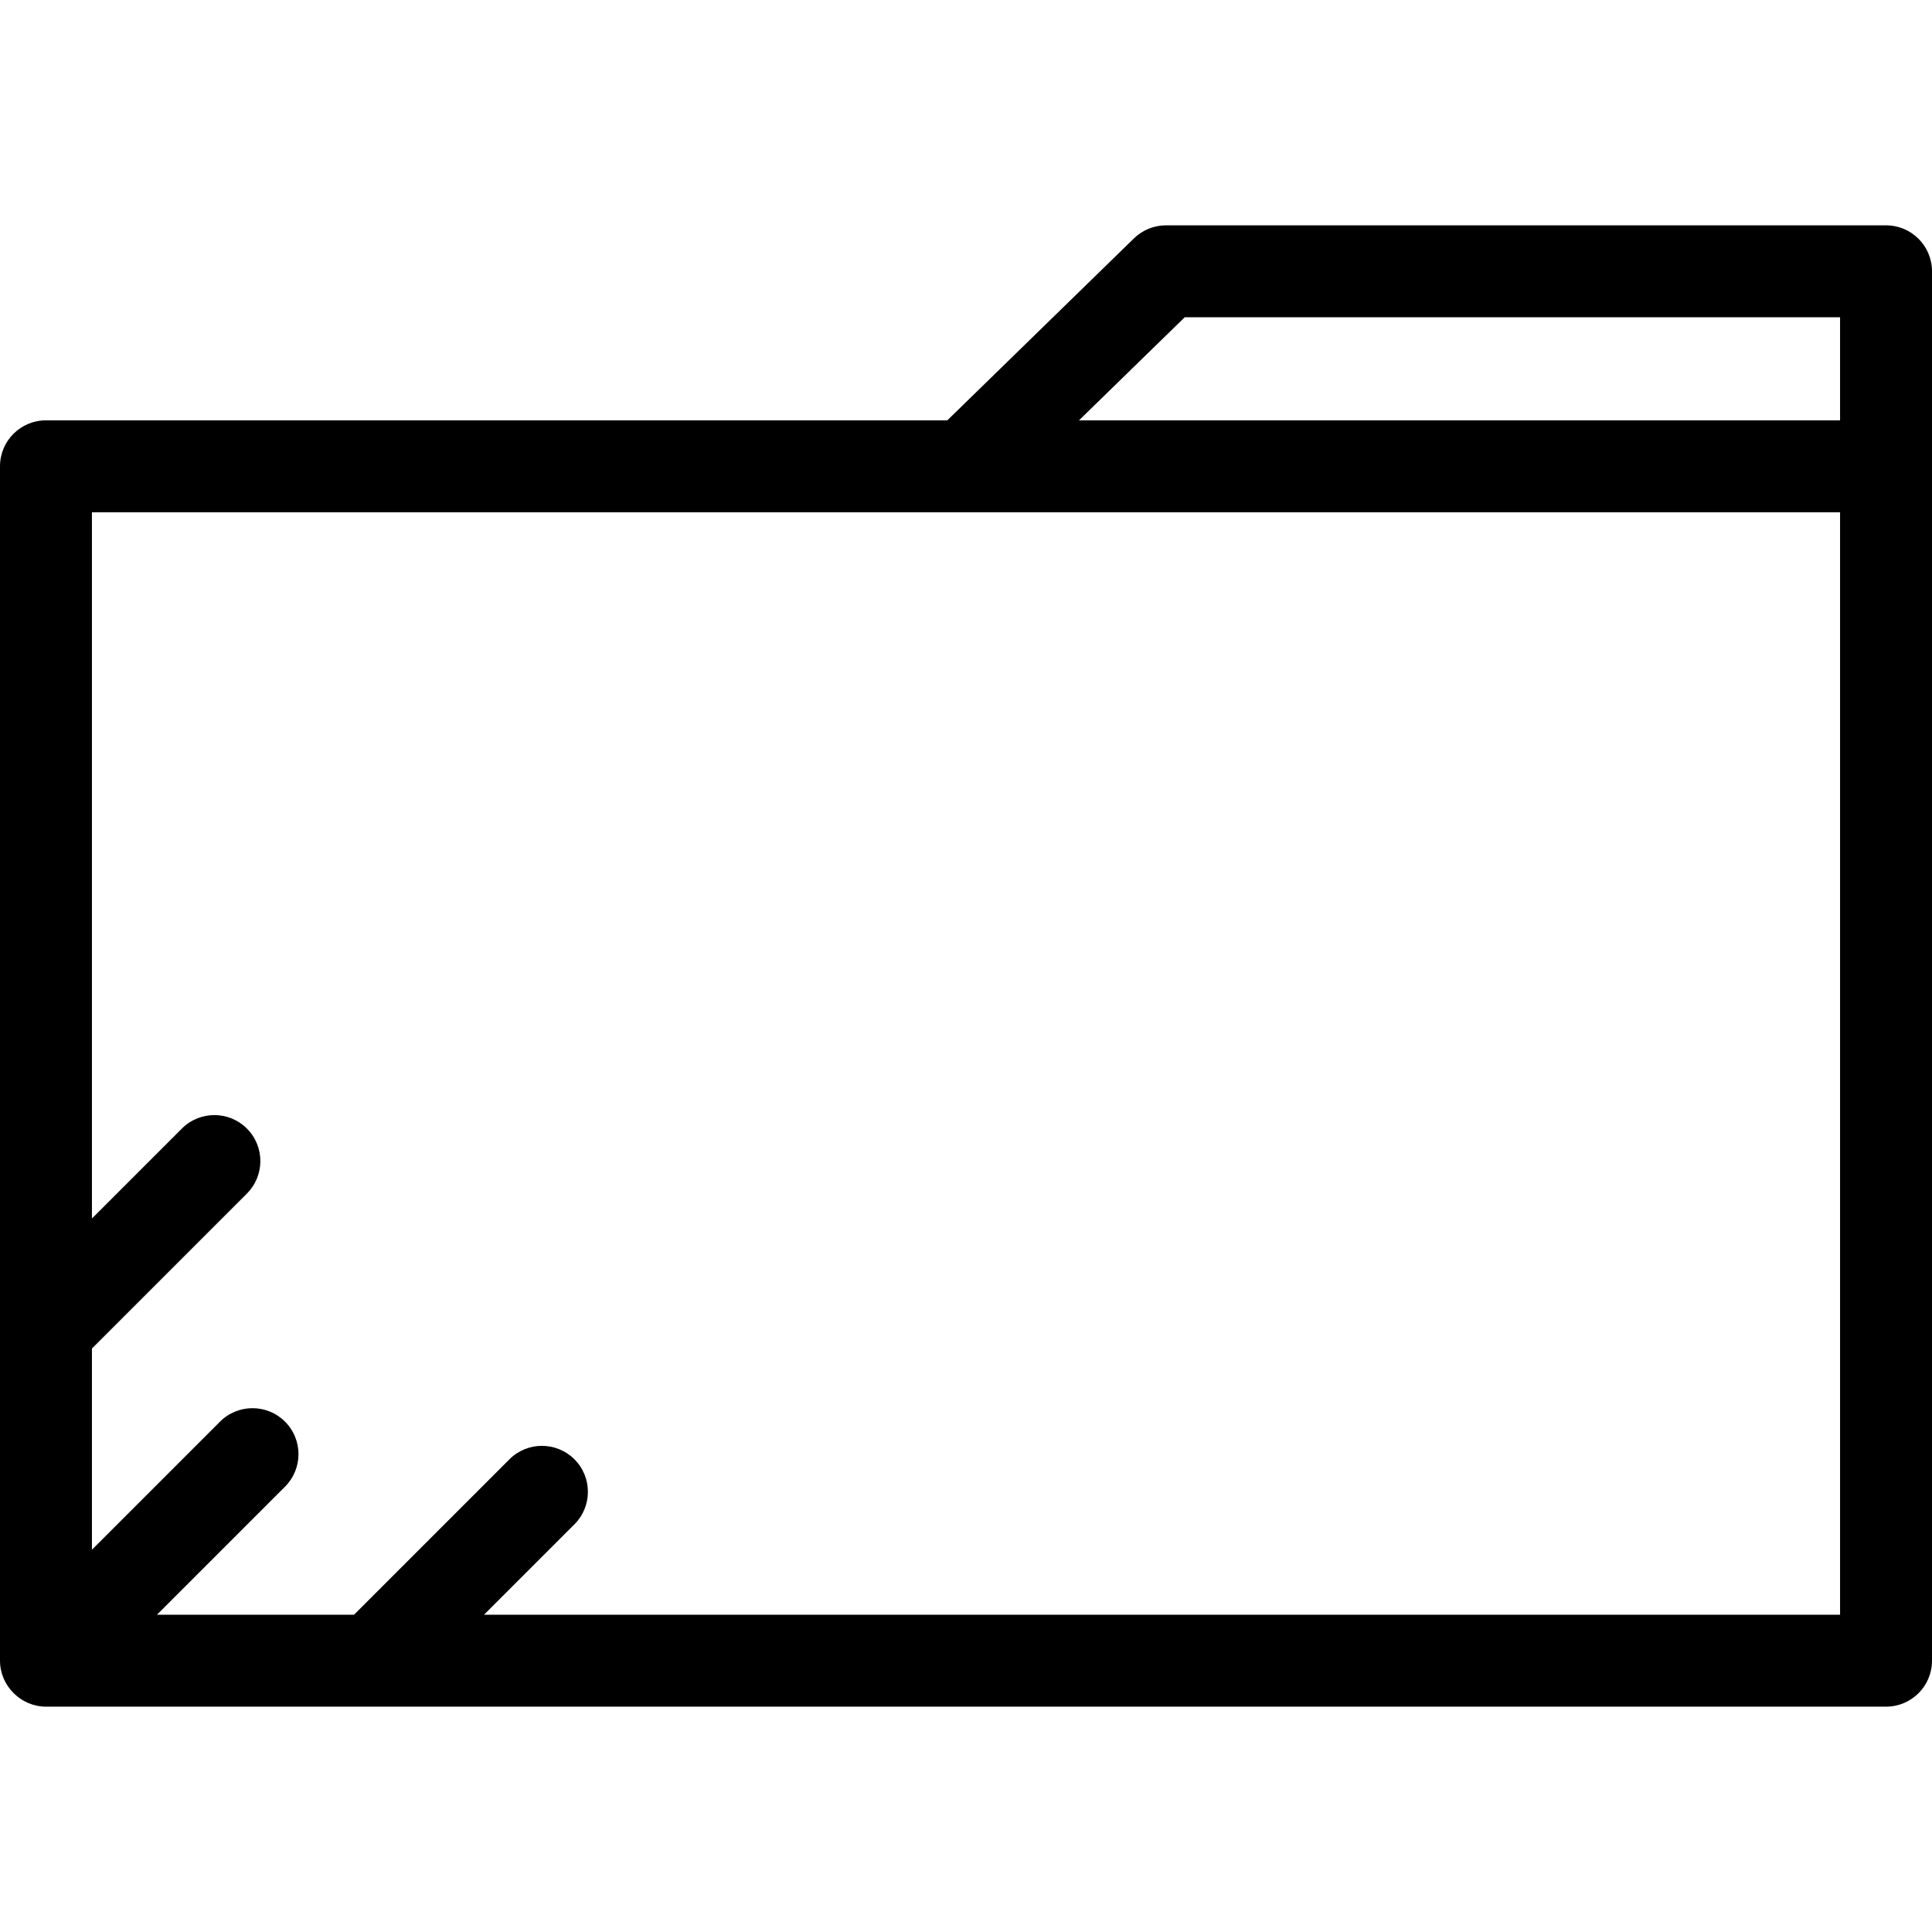 <?xml version="1.0" encoding="iso-8859-1"?>
<!-- Uploaded to: SVG Repo, www.svgrepo.com, Generator: SVG Repo Mixer Tools -->
<svg fill="#000000" height="800px" width="800px" version="1.1" id="Layer_1" xmlns="http://www.w3.org/2000/svg" xmlns:xlink="http://www.w3.org/1999/xlink" 
	 viewBox="0 0 301.295 301.295" xml:space="preserve">
<g>
	<g>
		<path d="M294.127,35.141H181.84c-1.87,0-3.666,0.73-5.004,2.036l-29.104,28.375H7.168C3.209,65.552,0,68.762,0,72.72v186.265
			c0,3.926,3.267,7.169,7.169,7.169c0.007,0,0.013,0,0.019,0h50.975c0.009,0,0.017,0,0.026,0h235.938
			c3.959,0,7.169-3.21,7.169-7.169V42.31C301.295,38.351,298.086,35.141,294.127,35.141z M286.958,251.817H75.482l14.101-14.099
			c2.8-2.8,2.8-7.339,0-10.139c-2.8-2.799-7.338-2.8-10.138,0.001l-24.238,24.238H24.475l19.974-19.974c2.8-2.8,2.8-7.339,0-10.139
			c-2.8-2.799-7.338-2.799-10.138,0l-19.974,19.974v-31.378l24.166-24.165c2.8-2.8,2.8-7.339,0-10.139
			c-2.799-2.799-7.338-2.799-10.138,0l-14.028,14.028V79.889h272.621V251.817z M286.958,65.551H168.269l16.487-16.073h102.202
			V65.551z"/>
	</g>
</g>
</svg>